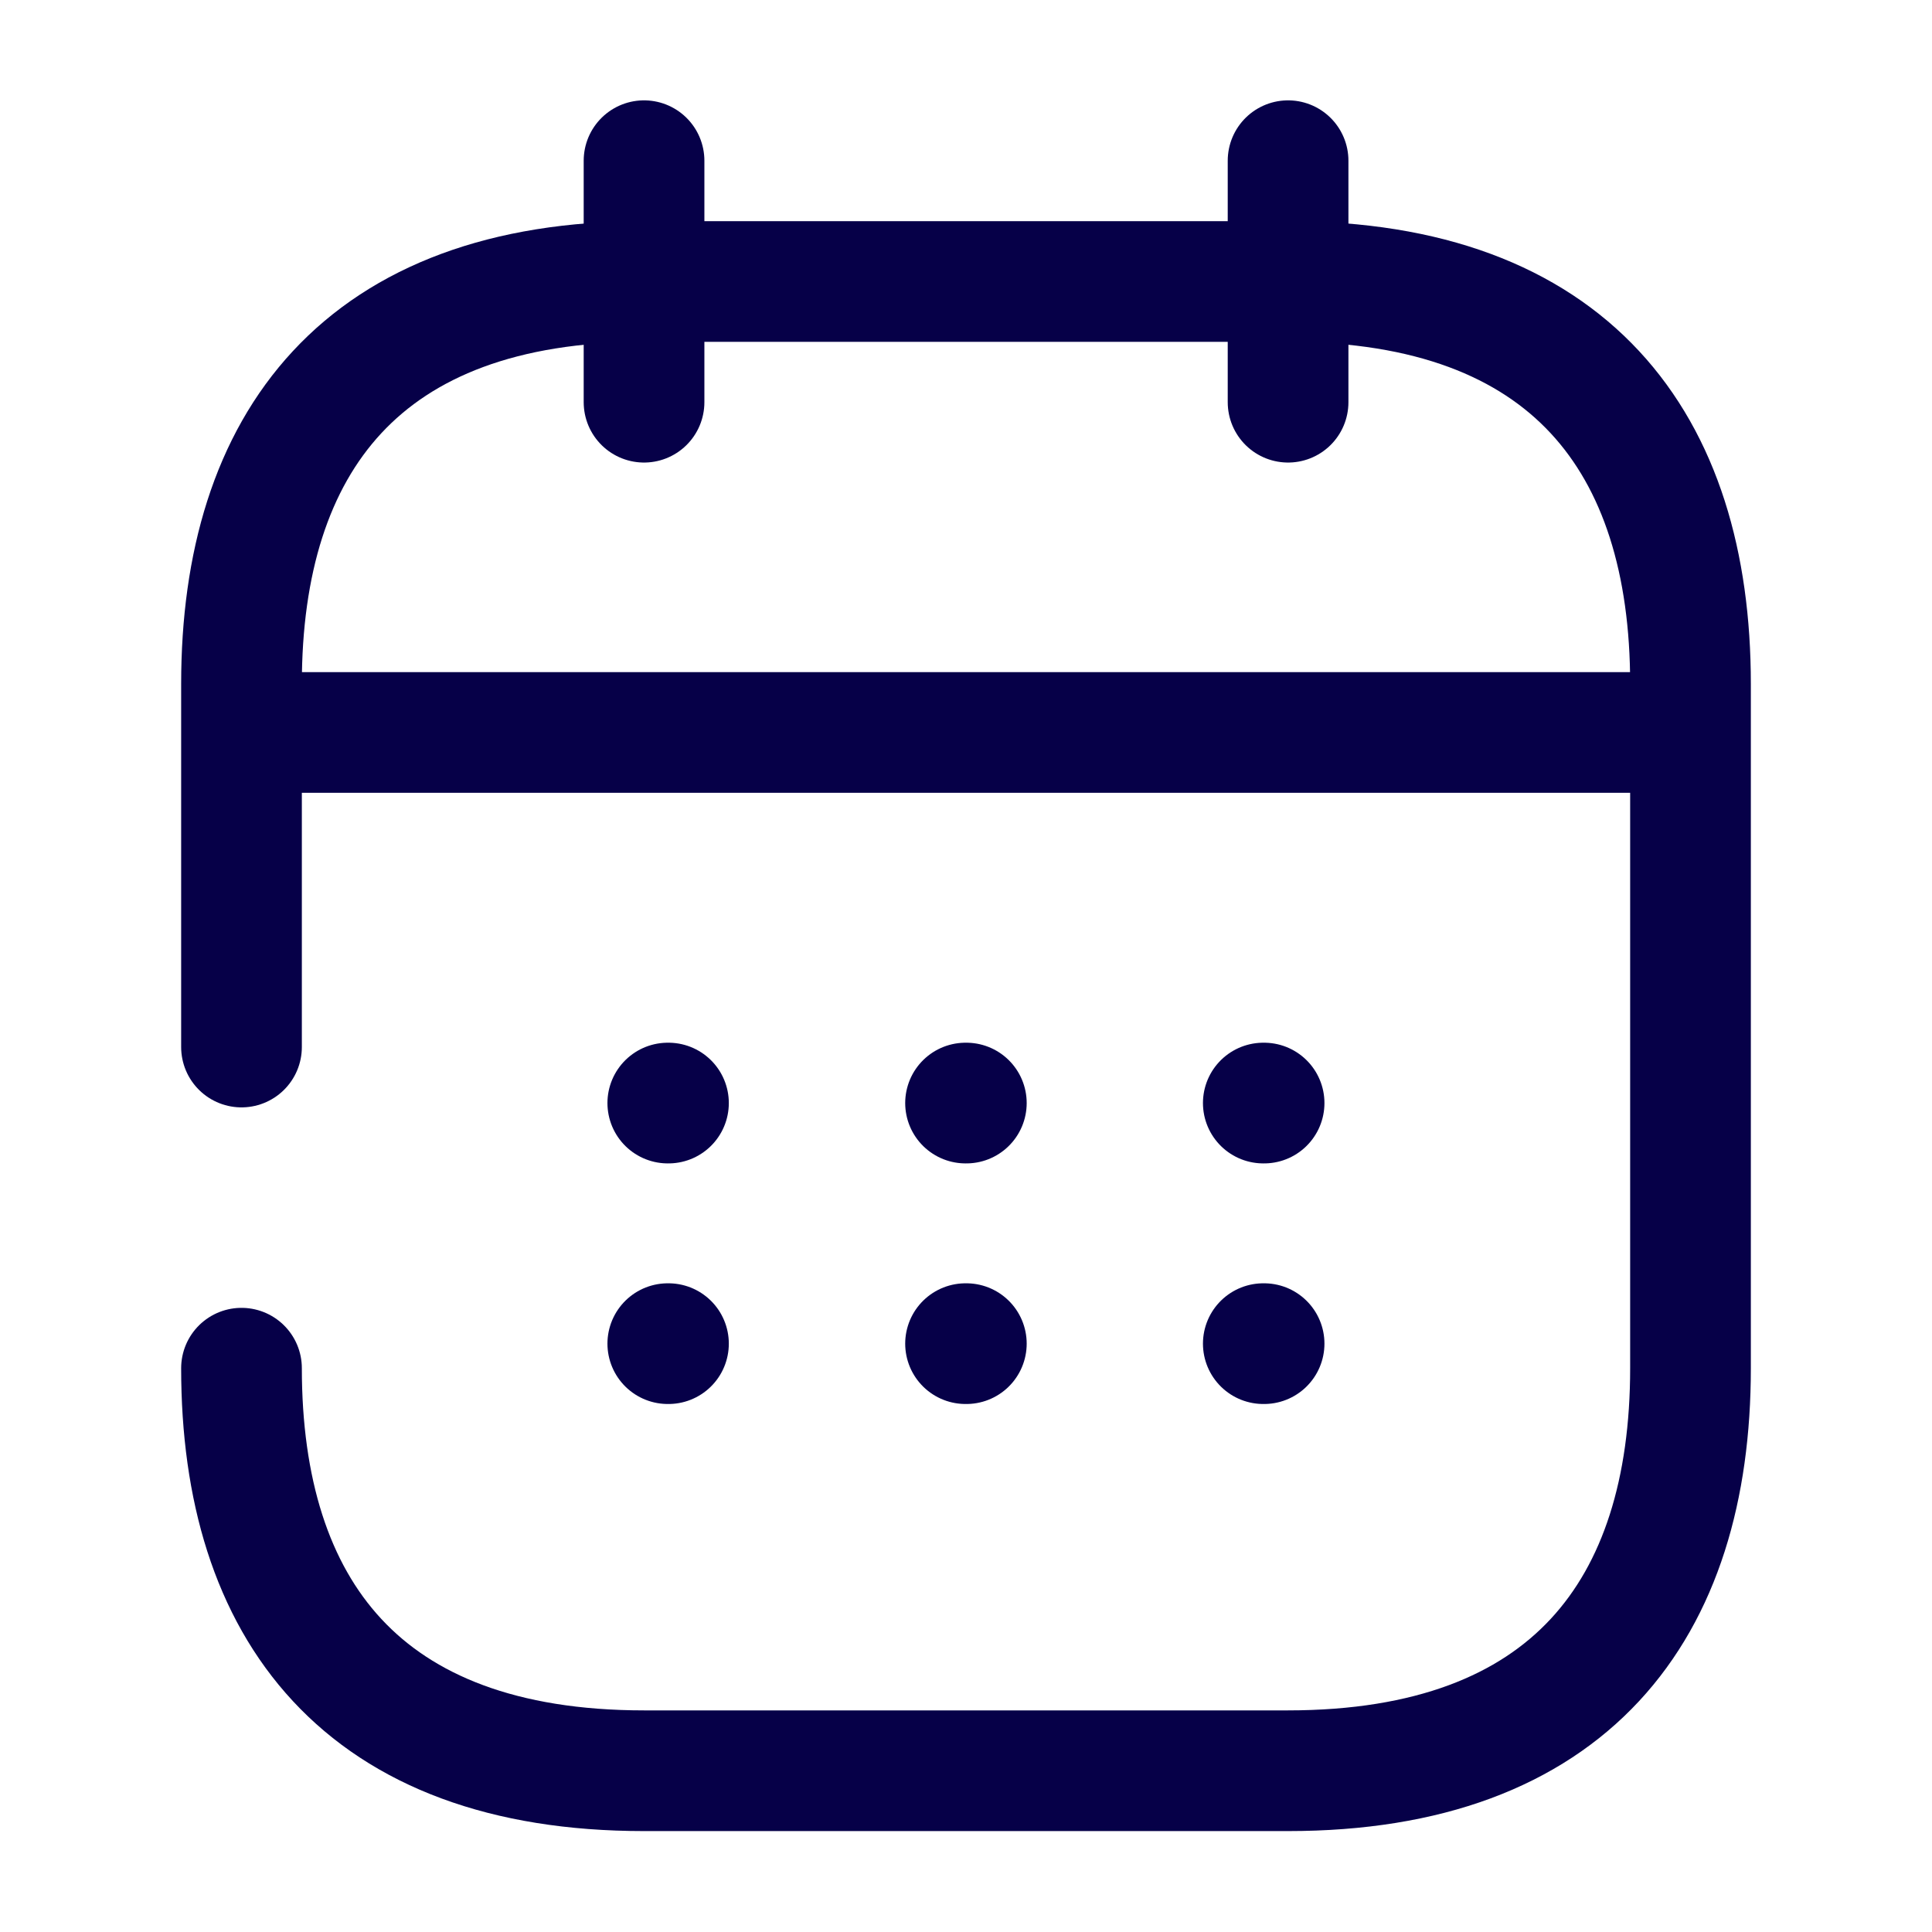 <?xml version="1.0" encoding="UTF-8"?> <svg xmlns="http://www.w3.org/2000/svg" width="17" height="17" viewBox="0 0 17 17" fill="none"><path d="M5.667 1.414V3.539" stroke="#060048" stroke-width="1.062" stroke-miterlimit="10" stroke-linecap="round" stroke-linejoin="round"></path><path d="M11.334 1.414V3.539" stroke="#060048" stroke-width="1.062" stroke-miterlimit="10" stroke-linecap="round" stroke-linejoin="round"></path><path d="M2.479 6.445H14.521" stroke="#060048" stroke-width="1.062" stroke-miterlimit="10" stroke-linecap="round" stroke-linejoin="round"></path><path d="M2.125 9.213V6.018C2.125 3.893 3.188 2.477 5.667 2.477H11.333C13.812 2.477 14.875 3.893 14.875 6.018V12.039C14.875 14.164 13.812 15.581 11.333 15.581H5.667C3.188 15.581 2.125 14.164 2.125 12.039" stroke="#060048" stroke-width="1.062" stroke-miterlimit="10" stroke-linecap="round" stroke-linejoin="round"></path><path d="M11.116 9.706H11.123" stroke="#060048" stroke-width="1.062" stroke-linecap="round" stroke-linejoin="round"></path><path d="M11.116 11.823H11.123" stroke="#060048" stroke-width="1.062" stroke-linecap="round" stroke-linejoin="round"></path><path d="M8.496 9.706H8.503" stroke="#060048" stroke-width="1.062" stroke-linecap="round" stroke-linejoin="round"></path><path d="M8.496 11.823H8.503" stroke="#060048" stroke-width="1.062" stroke-linecap="round" stroke-linejoin="round"></path><path d="M5.876 9.706H5.882" stroke="#060048" stroke-width="1.062" stroke-linecap="round" stroke-linejoin="round"></path><path d="M5.876 11.823H5.882" stroke="#060048" stroke-width="1.062" stroke-linecap="round" stroke-linejoin="round"></path></svg> 